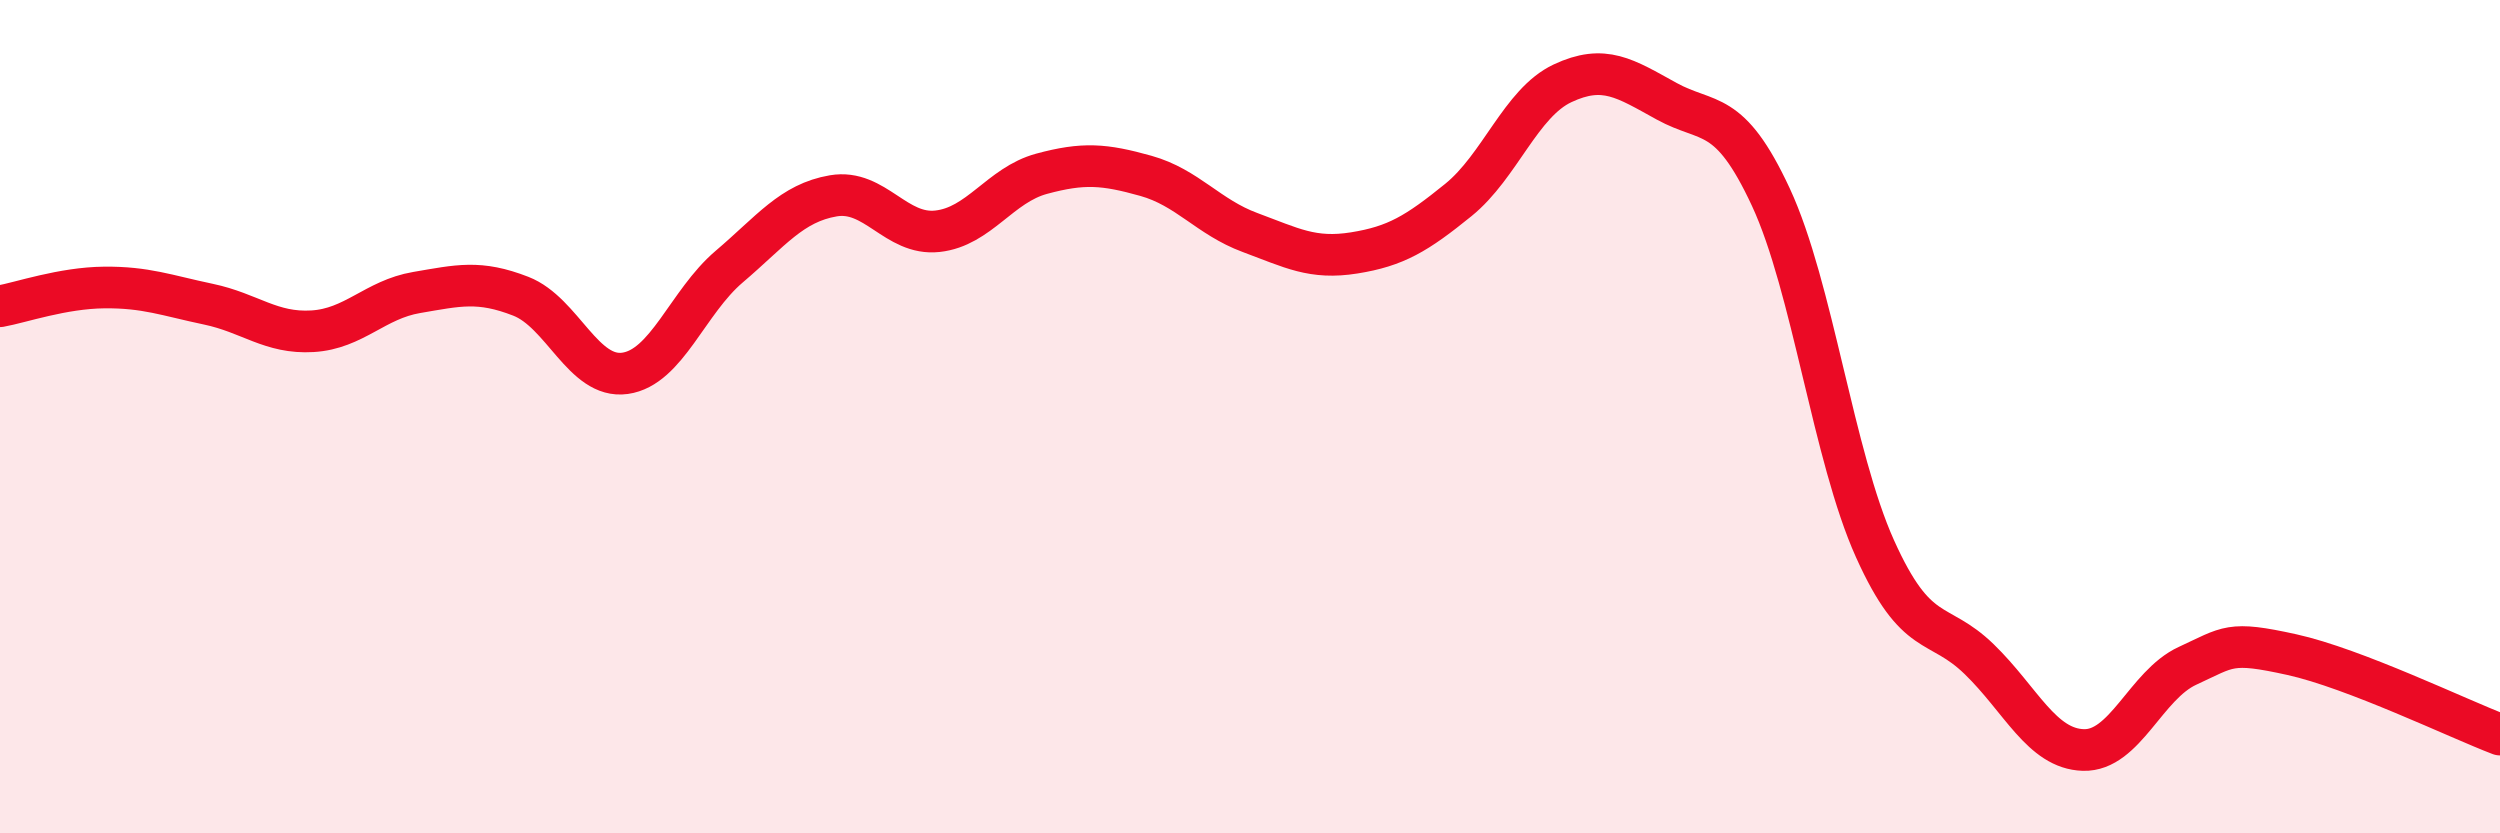 
    <svg width="60" height="20" viewBox="0 0 60 20" xmlns="http://www.w3.org/2000/svg">
      <path
        d="M 0,7.35 C 0.5,7.26 1.5,6.91 2.5,6.9 C 3.5,6.89 4,7.09 5,7.3 C 6,7.51 6.5,8.01 7.5,7.95 C 8.5,7.89 9,7.19 10,7.02 C 11,6.85 11.5,6.72 12.5,7.11 C 13.5,7.5 14,9.1 15,8.96 C 16,8.82 16.5,7.25 17.5,6.4 C 18.5,5.55 19,4.87 20,4.7 C 21,4.53 21.5,5.66 22.5,5.55 C 23.5,5.44 24,4.44 25,4.17 C 26,3.9 26.5,3.94 27.5,4.22 C 28.5,4.5 29,5.21 30,5.58 C 31,5.95 31.5,6.23 32.5,6.07 C 33.5,5.91 34,5.61 35,4.8 C 36,3.99 36.5,2.47 37.5,2 C 38.5,1.53 39,1.88 40,2.43 C 41,2.98 41.5,2.58 42.5,4.73 C 43.5,6.88 44,10.95 45,13.17 C 46,15.39 46.5,14.85 47.5,15.82 C 48.5,16.79 49,17.97 50,18 C 51,18.03 51.5,16.44 52.5,15.98 C 53.5,15.52 53.5,15.38 55,15.71 C 56.5,16.04 59,17.25 60,17.63L60 20L0 20Z"
        fill="#EB0A25"
        opacity="0.1"
        stroke-linecap="round"
        stroke-linejoin="round"
      />
      <path
        d="M 0,7.35 C 0.5,7.26 1.5,6.91 2.5,6.9 C 3.5,6.89 4,7.09 5,7.3 C 6,7.51 6.5,8.01 7.5,7.95 C 8.5,7.89 9,7.19 10,7.02 C 11,6.85 11.5,6.72 12.5,7.11 C 13.5,7.5 14,9.1 15,8.96 C 16,8.82 16.5,7.25 17.5,6.4 C 18.5,5.55 19,4.87 20,4.7 C 21,4.53 21.5,5.66 22.5,5.55 C 23.5,5.44 24,4.44 25,4.17 C 26,3.9 26.5,3.94 27.5,4.22 C 28.5,4.5 29,5.21 30,5.58 C 31,5.95 31.5,6.23 32.5,6.07 C 33.5,5.91 34,5.61 35,4.8 C 36,3.99 36.5,2.47 37.5,2 C 38.5,1.53 39,1.88 40,2.43 C 41,2.98 41.5,2.58 42.5,4.73 C 43.5,6.88 44,10.95 45,13.17 C 46,15.39 46.5,14.85 47.5,15.82 C 48.5,16.79 49,17.97 50,18 C 51,18.03 51.5,16.44 52.5,15.98 C 53.5,15.52 53.5,15.38 55,15.71 C 56.5,16.04 59,17.25 60,17.63"
        stroke="#EB0A25"
        stroke-width="1"
        fill="none"
        stroke-linecap="round"
        stroke-linejoin="round"
      />
    </svg>
  